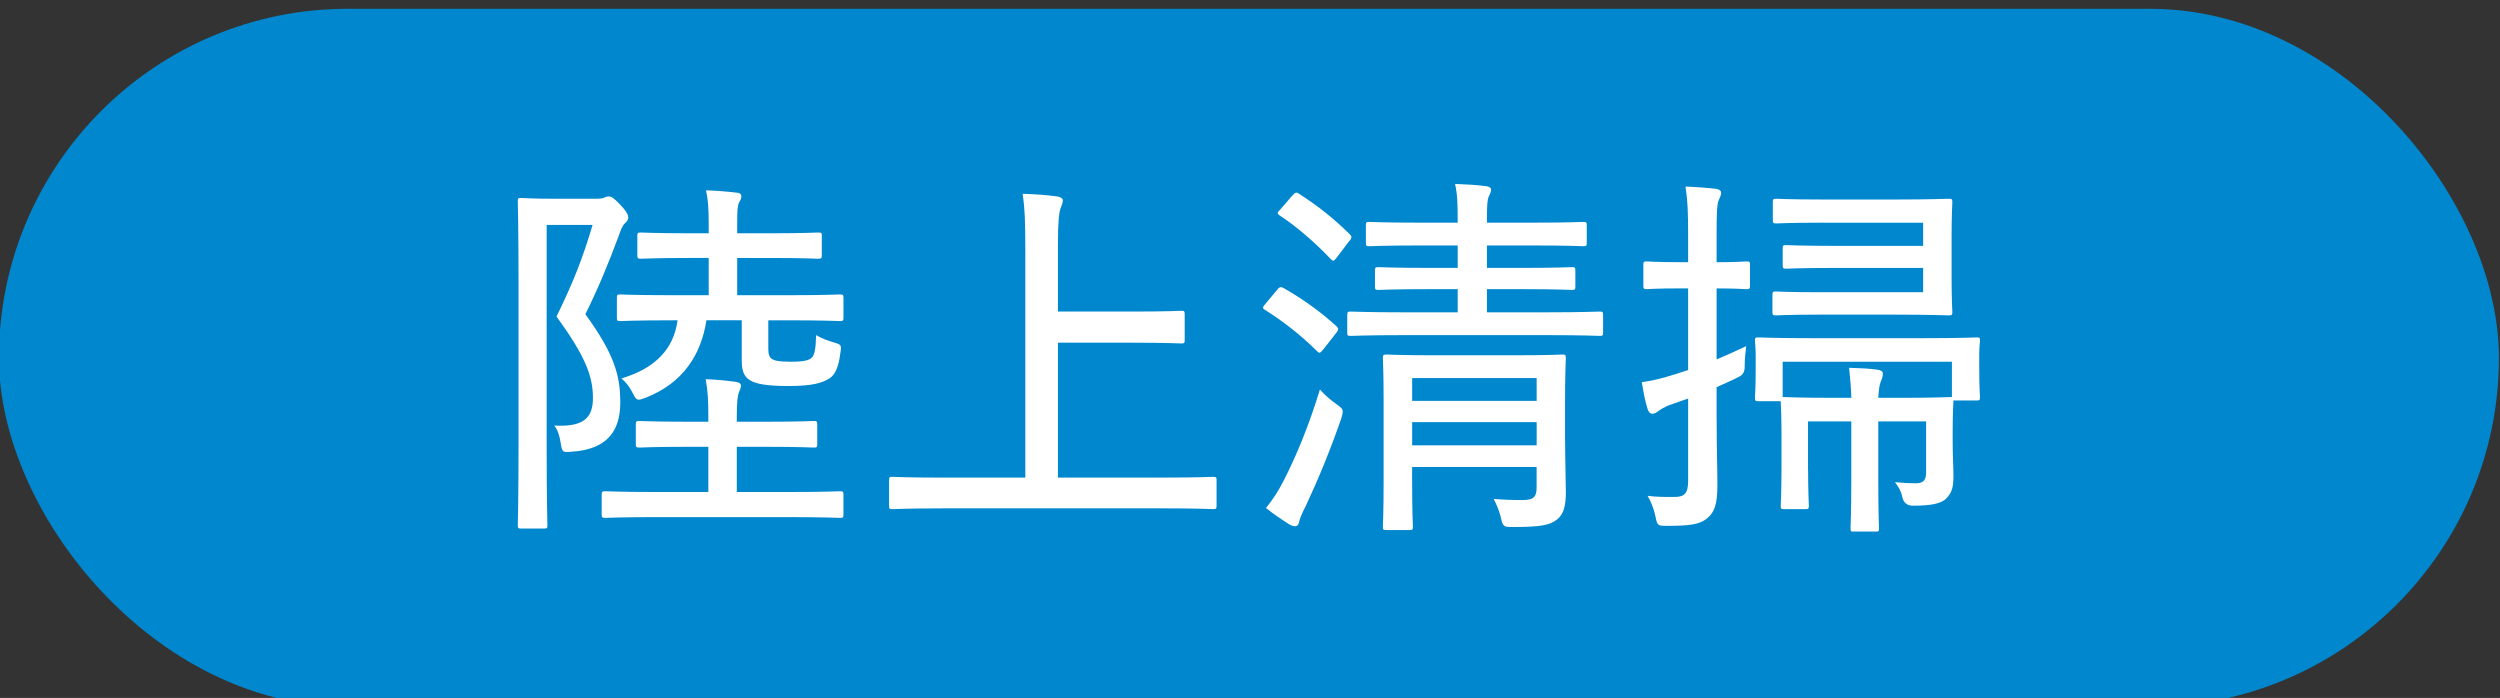 <?xml version="1.0" encoding="UTF-8"?>
<svg id="_レイヤー_1" data-name="レイヤー 1" xmlns="http://www.w3.org/2000/svg" width="92.171" height="25.732" version="1.1" viewBox="0 0 92.171 25.732">
  <rect x="0" y="0" width="92.171" height="25.732" fill="#333333" stroke="none"/>
  <defs>
    <style>
      .cls-1 {
        fill: #0087ce;
      }

      .cls-1, .cls-2 {
        stroke-width: 0px;
      }

      .cls-2 {
        fill: #fff;
      }
    </style>
  </defs>
  <g>
    <path class="cls-2" d="M22.831,10.379c.154,0,.225-.014.294-.056.056-.028.112-.042.168-.042.098,0,.224.07.476.322.266.266.336.378.336.49,0,.098-.042.126-.126.224-.084.084-.168.182-.252.462-.755,2.213-1.959,4.02-3.876,5.603-.126.098-.195.154-.252.154-.069,0-.125-.07-.237-.224-.182-.266-.392-.476-.602-.616,1.959-1.387,3.19-3.096,3.918-5.295h-1.819c-1.035,0-1.371.028-1.441.028-.111,0-.126-.014-.126-.126v-.84c0-.098.015-.112.126-.112.07,0,.406.028,1.441.028h1.973ZM25.798,8.894c.237,1.107.672,2.157,1.231,3.138.797-.686,1.413-1.331,2.099-2.171.182-.238.308-.448.42-.701.392.224.672.42.951.63.112.098.154.154.154.238,0,.098-.084.154-.183.21-.14.07-.35.238-.686.603-.573.616-1.314,1.331-2.21,2.059,1.077,1.583,2.519,2.872,4.085,3.642-.224.182-.434.42-.615.756-.084.154-.126.224-.196.224-.069,0-.14-.042-.279-.126-2.113-1.316-4.03-3.67-4.842-6.219.015,2.255.112,4.875.112,6.444,0,.518-.14.896-.532,1.12-.294.196-.797.267-1.875.28-.335,0-.35-.014-.434-.364-.098-.336-.224-.63-.363-.826.378.042.867.056,1.273.056.545,0,.755-.126.755-.491v-9.161c0-.756-.014-1.163-.098-1.583.405.014.84.042,1.147.084.153.028.252.084.252.154,0,.126-.057.224-.084.322-.057.168-.084.434-.084,1.008v.672Z"/>
    <path class="cls-2" d="M38.534,8.292c0-.854-.014-1.303-.098-1.793.42.014.854.042,1.218.084.098.014.195.07.195.14,0,.098-.028.182-.069.266-.057.14-.099.49-.099,1.219v1.134h2.729c1.386,0,1.861-.028,1.945-.028.111,0,.126.014.126.126,0,.07-.028.476-.028,1.653v1.527c0,2.227.028,2.591.028,2.675,0,.112-.015.126-.126.126h-.882c-.111,0-.126-.014-.126-.126v-.672h-3.666v1.905c0,1.681.028,2.479.028,2.549,0,.112-.014.126-.126.126h-.938c-.126,0-.14-.014-.14-.126,0-.084.027-.854.027-2.535v-1.919h-3.428v.729c0,.112-.014.126-.14.126h-.882c-.112,0-.126-.014-.126-.126,0-.084.028-.462.028-2.689v-1.359c0-1.373-.028-1.793-.028-1.863,0-.112.014-.126.126-.126.084,0,.573.028,1.945.028h2.504v-1.05ZM35.106,13.601h3.428v-3.236h-3.428v3.236ZM39.682,10.365v3.236h3.666v-3.236h-3.666Z"/>
    <path class="cls-2" d="M47.493,10.365c.084-.112.14-.126.238-.07.686.392,1.329.84,1.959,1.415.042.042.056.07.056.098,0,.042-.028.084-.07.14l-.461.588c-.141.168-.154.182-.252.084-.588-.588-1.26-1.106-1.903-1.513-.056-.028-.084-.056-.084-.084,0-.042.028-.07.084-.14l.434-.519ZM47.745,17.383c.448-.883.909-1.975,1.329-3.348.168.196.378.378.616.546.168.126.224.168.224.266,0,.056-.014.14-.056.266-.393,1.135-.854,2.255-1.302,3.208-.14.266-.224.476-.252.602-.014.098-.069.154-.14.154-.056,0-.126-.014-.224-.07-.28-.182-.546-.351-.854-.603.266-.336.447-.603.657-1.022ZM48.053,6.892c.112-.126.154-.14.252-.07.658.42,1.287.911,1.861,1.485.042.042.069.07.069.112s-.027.098-.098.168l-.434.574c-.07.084-.098.126-.14.126-.028,0-.057-.028-.099-.07-.573-.603-1.287-1.219-1.875-1.597-.098-.07-.098-.098.028-.224l.434-.504ZM52.181,12.032c-1.399,0-1.889.028-1.973.028-.112,0-.126-.014-.126-.112v-.645c0-.126.014-.14.126-.14.084,0,.573.028,1.973.028h1.973v-.854h-1.077c-1.329,0-1.763.028-1.847.028-.112,0-.126-.014-.126-.126v-.588c0-.112.014-.126.126-.126.084,0,.518.028,1.847.028h1.077v-.827h-1.356c-1.372,0-1.819.028-1.903.028-.112,0-.126-.014-.126-.14v-.616c0-.126.014-.14.126-.14.084,0,.531.028,1.903.028h1.356v-.042c0-.687-.014-1.023-.098-1.387.392.014.867.042,1.147.084.126.014.182.07.182.126,0,.098-.042.154-.084.252-.056.126-.069.308-.069.869v.098h1.637c1.371,0,1.833-.028,1.917-.028.112,0,.126.014.126.14v.616c0,.126-.014.14-.126.14-.084,0-.546-.028-1.917-.028h-1.637v.827h1.287c1.329,0,1.749-.028,1.833-.028.126,0,.14.014.14.126v.588c0,.112-.014.126-.14.126-.084,0-.504-.028-1.833-.028h-1.287v.854h2.183c1.413,0,1.902-.028,1.973-.028.112,0,.126.014.126.14v.645c0,.098-.014.112-.126.112-.07,0-.56-.028-1.973-.028h-5.233ZM58.113,15.913c0,.728.028,1.499.028,1.905,0,.476-.07.812-.322,1.009-.252.196-.531.28-1.637.28-.336,0-.364-.014-.434-.336-.057-.238-.141-.448-.266-.7.321.028.644.042,1.062.042.435,0,.519-.14.519-.477v-.742h-4.59v.476c0,1.205.028,1.653.028,1.723,0,.112-.015.126-.126.126h-.84c-.126,0-.14-.014-.14-.126,0-.084.027-.477.027-1.695v-2.969c0-1.037-.027-1.457-.027-1.541,0-.126.014-.14.14-.14.07,0,.518.028,1.777.028h2.924c1.26,0,1.693-.028,1.777-.028.112,0,.126.014.126.14,0,.084-.028.574-.028,1.639v1.387ZM52.475,13.615v.84h4.59v-.84h-4.59ZM57.064,16.095v-.854h-4.59v.854h4.59Z"/>
    <path class="cls-2" d="M63.7,15.17c0,1.079.028,1.779.028,2.396,0,.714-.112,1.008-.392,1.232-.267.21-.603.266-1.456.266-.35,0-.363,0-.434-.336-.069-.336-.182-.588-.294-.771.309.042.588.042.994.042.377,0,.503-.14.503-.603v-3.025l-.602.21c-.294.098-.434.21-.518.266-.069.056-.126.084-.21.084-.056,0-.111-.042-.153-.14-.099-.294-.154-.603-.225-1.023.393-.056.7-.126,1.231-.294l.476-.154v-3.011h-.293c-.896,0-1.147.028-1.231.028-.112,0-.126-.014-.126-.14v-.756c0-.112.014-.126.126-.126.084,0,.336.028,1.231.028h.293v-.98c0-.869-.014-1.289-.098-1.807.406.014.77.042,1.134.084.111.014.182.084.182.126,0,.112-.042.182-.084.28-.07.154-.084.435-.084,1.303v.995c.77,0,1.008-.028,1.092-.028.126,0,.14.014.14.126v.756c0,.126-.014.14-.14.14-.084,0-.322-.028-1.092-.028v2.619c.336-.14.699-.308,1.092-.49-.028.224-.057.476-.057.771q0,.252-.195.35c-.294.154-.574.266-.84.392v1.219ZM67.072,17.019c0,.84.028,1.219.028,1.303,0,.112-.015.126-.141.126h-.77c-.111,0-.126-.014-.126-.126,0-.098.028-.448.028-1.359v-1.331c0-.743-.028-1.037-.028-1.163h-.825c-.111,0-.126-.014-.126-.14,0-.07.028-.21.028-1.19v-.322c0-.336-.028-.504-.028-.588,0-.098.015-.112.126-.112.098,0,.574.028,1.945.028h4.155c1.386,0,1.875-.028,1.959-.028.098,0,.112.014.112.112,0,.07-.028.252-.028.504v.406c0,.952.028,1.092.028,1.176,0,.112-.015.126-.112.126h-.867c0,.098-.028.406-.028,1.135v.406c0,.546.028.882.028,1.247,0,.393-.042.616-.294.854-.182.154-.504.238-1.203.238q-.322,0-.393-.336c-.041-.21-.14-.364-.266-.532.28.028.504.042.756.042.28,0,.392-.098.392-.406v-1.877h-1.763v2.101c0,1.275.027,1.765.027,1.835,0,.126-.014.126-.111.126h-.812c-.112,0-.126,0-.126-.126,0-.084.028-.56.028-1.835v-2.101h-1.596v1.807ZM67.632,7.886c-1.231,0-1.665.028-1.734.028-.112,0-.126-.014-.126-.14v-.644c0-.112.014-.126.126-.126.069,0,.503.028,1.734.028h2.687c1.287,0,1.848-.028,1.932-.028.125,0,.14.014.14.126,0,.084-.028.434-.028,1.26v1.527c0,.827.028,1.191.028,1.261,0,.112-.015.126-.14.126-.084,0-.645-.028-1.932-.028h-2.854c-1.119,0-1.497.028-1.581.028-.111,0-.126-.014-.126-.126v-.616c0-.126.015-.14.126-.14.084,0,.462.028,1.581.028h3.849v-.896h-3.205c-1.329,0-1.763.028-1.847.028-.112,0-.126-.014-.126-.14v-.603c0-.112.014-.126.126-.126.084,0,.518.028,1.847.028h3.205v-.854h-3.681ZM68.668,14.344c-.015-.393-.042-.714-.084-1.107.405.014.77.028,1.049.07.126.014.196.07.196.14,0,.084-.015.154-.07.28-.056.126-.084.351-.098.617h.896c1.245,0,1.665-.028,1.749-.028h.069v-1.303h-6.24v1.303h.056c.084,0,.504.028,1.735.028h.742Z"/>
  </g>
  <rect class="cls-1" x="-.04" y=".324" width="92.171" height="25.732" rx="12.866" ry="12.866"/>
  <g>
    <path class="cls-2" d="M21.987,7.327c.154,0,.238-.014.294-.042.056-.028.098-.042.168-.042.098,0,.182.056.434.322.238.252.28.378.28.448,0,.084-.042.14-.112.21-.112.098-.154.238-.252.504-.378,1.009-.699,1.807-1.217,2.857,1.091,1.499,1.287,2.297,1.287,3.25,0,1.037-.462,1.737-1.806,1.821-.335.028-.335.014-.392-.322-.042-.28-.111-.49-.237-.644,1.007.056,1.427-.224,1.427-1.009,0-.798-.266-1.527-1.343-3.011.629-1.289.965-2.144,1.329-3.376h-1.693v8.125c0,1.947.028,2.872.028,2.956,0,.098-.015.112-.126.112h-.84c-.111,0-.126-.014-.126-.112,0-.084.028-.967.028-2.928v-6.051c0-1.989-.028-2.886-.028-2.97,0-.112.015-.126.126-.126.098,0,.392.028,1.063.028h1.707ZM24.268,19.065c-1.399,0-1.875.028-1.945.028-.126,0-.14-.014-.14-.126v-.729c0-.112.014-.126.14-.126.07,0,.546.028,1.945.028h1.847v-1.667h-.77c-1.26,0-1.68.028-1.763.028-.126,0-.141-.014-.141-.126v-.714c0-.126.015-.14.141-.14.083,0,.503.028,1.763.028h.77v-.154c0-.644-.014-.938-.098-1.415.405.014.812.056,1.105.098.111.014.195.056.195.14,0,.084-.028.126-.07.238-.056.126-.083.393-.083.925v.168h1.077c1.273,0,1.692-.028,1.763-.028.112,0,.126.014.126.14v.714c0,.112-.014.126-.126.126-.07,0-.489-.028-1.763-.028h-1.077v1.667h1.847c1.399,0,1.875-.028,1.959-.028.111,0,.126.014.126.126v.729c0,.112-.015.126-.126.126-.084,0-.56-.028-1.959-.028h-4.743ZM24.786,11.809c-1.371,0-1.848.028-1.917.028-.112,0-.126-.014-.126-.126v-.729c0-.112.014-.126.126-.126.069,0,.546.028,1.917.028h1.343v-1.373h-.728c-1.259,0-1.679.028-1.763.028-.126,0-.14-.014-.14-.14v-.714c0-.098.014-.112.14-.112.084,0,.504.028,1.763.028h.728v-.364c0-.546-.027-.896-.098-1.219.434.014.756.042,1.119.084.112,0,.182.056.182.126,0,.084-.027.154-.084.238-.056.126-.069.28-.069.771v.364h1.231c1.259,0,1.665-.028,1.749-.028.126,0,.14.014.14.112v.714c0,.126-.014.14-.14.14-.084,0-.49-.028-1.749-.028h-1.231v1.373h1.86c1.372,0,1.848-.028,1.932-.028.111,0,.126.014.126.126v.729c0,.112-.015.126-.126.126-.084,0-.56-.028-1.932-.028h-.713v1.065c0,.182.042.308.14.364.098.056.224.098.686.098.518,0,.672-.056.783-.154.099-.112.141-.322.154-.827.182.112.434.21.644.266.294.084.294.112.252.378-.07.56-.196.812-.405.953-.267.168-.63.28-1.512.28-.812,0-1.203-.084-1.385-.196-.21-.112-.336-.294-.336-.729v-1.499h-1.302c-.195,1.289-.881,2.312-2.211,2.844-.126.042-.21.084-.279.084-.084,0-.14-.056-.224-.238-.126-.252-.267-.42-.42-.546,1.273-.378,1.931-1.107,2.07-2.144h-.195Z"/>
    <path class="cls-2" d="M34.724,18.743c-1.302,0-1.735.028-1.819.028-.112,0-.126-.014-.126-.126v-.938c0-.112.014-.126.126-.126.084,0,.518.028,1.819.028h3.078v-8.307c0-1.092-.015-1.583-.099-2.157.42.014.91.042,1.273.098.112.014.21.07.21.14,0,.098-.042.182-.084.294-.056.154-.098.49-.098,1.358v2.452h2.757c1.272,0,1.721-.028,1.791-.028.111,0,.126.014.126.14v.938c0,.112-.015.126-.126.126-.07,0-.519-.028-1.791-.028h-2.757v4.973h3.89c1.302,0,1.749-.028,1.819-.028.126,0,.14.014.14.126v.938c0,.112-.014.126-.14.126-.07,0-.518-.028-1.819-.028h-8.171Z"/>
    <path class="cls-2" d="M47.083,10.689c.084-.112.14-.126.238-.07.686.392,1.329.84,1.959,1.415.042.042.056.07.056.098,0,.042-.028.084-.07.14l-.461.588c-.141.168-.154.182-.252.084-.588-.588-1.26-1.106-1.903-1.513-.056-.028-.084-.056-.084-.084,0-.042.028-.07.084-.14l.434-.519ZM47.335,17.707c.448-.883.909-1.975,1.329-3.348.168.196.378.378.616.546.168.126.224.168.224.266,0,.056-.014.14-.056.266-.393,1.135-.854,2.255-1.302,3.208-.14.266-.224.476-.252.602-.014.098-.069.154-.14.154-.056,0-.126-.014-.224-.07-.28-.182-.546-.351-.854-.603.266-.336.447-.603.657-1.022ZM47.642,7.215c.112-.126.154-.14.252-.07.658.42,1.287.911,1.861,1.485.042.042.069.07.069.112s-.027.098-.098.168l-.434.574c-.07.084-.098.126-.14.126-.028,0-.057-.028-.099-.07-.573-.603-1.287-1.219-1.875-1.597-.098-.07-.098-.098.028-.224l.434-.504ZM51.77,12.356c-1.399,0-1.889.028-1.973.028-.112,0-.126-.014-.126-.112v-.645c0-.126.014-.14.126-.14.084,0,.573.028,1.973.028h1.973v-.854h-1.077c-1.329,0-1.763.028-1.847.028-.112,0-.126-.014-.126-.126v-.588c0-.112.014-.126.126-.126.084,0,.518.028,1.847.028h1.077v-.827h-1.356c-1.372,0-1.819.028-1.903.028-.112,0-.126-.014-.126-.14v-.616c0-.126.014-.14.126-.14.084,0,.531.028,1.903.028h1.356v-.042c0-.687-.014-1.023-.098-1.387.392.014.867.042,1.147.084.126.014.182.07.182.126,0,.098-.042.154-.084.252-.056.126-.069.308-.069.869v.098h1.637c1.371,0,1.833-.028,1.917-.028.112,0,.126.014.126.14v.616c0,.126-.014.14-.126.14-.084,0-.546-.028-1.917-.028h-1.637v.827h1.287c1.329,0,1.749-.028,1.833-.028.126,0,.14.014.14.126v.588c0,.112-.014.126-.14.126-.084,0-.504-.028-1.833-.028h-1.287v.854h2.183c1.413,0,1.902-.028,1.973-.028.112,0,.126.014.126.14v.645c0,.098-.014.112-.126.112-.07,0-.56-.028-1.973-.028h-5.233ZM57.703,16.236c0,.728.028,1.499.028,1.905,0,.476-.07.812-.322,1.009-.252.196-.531.28-1.637.28-.336,0-.364-.014-.434-.336-.057-.238-.141-.448-.266-.7.321.028.644.042,1.062.042.435,0,.519-.14.519-.477v-.742h-4.59v.476c0,1.205.028,1.653.028,1.723,0,.112-.015.126-.126.126h-.84c-.126,0-.14-.014-.14-.126,0-.084.027-.477.027-1.695v-2.969c0-1.037-.027-1.457-.027-1.541,0-.126.014-.14.14-.14.07,0,.518.028,1.777.028h2.924c1.26,0,1.693-.028,1.777-.028.112,0,.126.014.126.14,0,.084-.028.574-.028,1.639v1.387ZM52.064,13.939v.84h4.59v-.84h-4.59ZM56.654,16.418v-.854h-4.59v.854h4.59Z"/>
    <path class="cls-2" d="M63.29,15.493c0,1.079.028,1.779.028,2.396,0,.714-.112,1.008-.392,1.232-.267.21-.603.266-1.456.266-.35,0-.363,0-.434-.336-.069-.336-.182-.588-.294-.771.309.042.588.042.994.042.377,0,.503-.14.503-.603v-3.025l-.602.21c-.294.098-.434.21-.518.266-.069.056-.126.084-.21.084-.056,0-.111-.042-.153-.14-.099-.294-.154-.603-.225-1.023.393-.056.7-.126,1.231-.294l.476-.154v-3.011h-.293c-.896,0-1.147.028-1.231.028-.112,0-.126-.014-.126-.14v-.756c0-.112.014-.126.126-.126.084,0,.336.028,1.231.028h.293v-.98c0-.869-.014-1.289-.098-1.807.406.014.77.042,1.134.084.111.014.182.084.182.126,0,.112-.042.182-.084.28-.07.154-.084.435-.084,1.303v.995c.77,0,1.008-.028,1.092-.028.126,0,.14.014.14.126v.756c0,.126-.014.14-.14.14-.084,0-.322-.028-1.092-.028v2.619c.336-.14.699-.308,1.092-.49-.028.224-.057.476-.057.771q0,.252-.195.35c-.294.154-.574.266-.84.392v1.219ZM66.662,17.342c0,.84.028,1.219.028,1.303,0,.112-.015.126-.141.126h-.77c-.111,0-.126-.014-.126-.126,0-.098.028-.448.028-1.359v-1.331c0-.743-.028-1.037-.028-1.163h-.825c-.111,0-.126-.014-.126-.14,0-.07.028-.21.028-1.19v-.322c0-.336-.028-.504-.028-.588,0-.098.015-.112.126-.112.098,0,.574.028,1.945.028h4.155c1.386,0,1.875-.028,1.959-.028.098,0,.112.014.112.112,0,.07-.028.252-.028.504v.406c0,.952.028,1.092.028,1.176,0,.112-.015.126-.112.126h-.867c0,.098-.028.406-.028,1.135v.406c0,.546.028.882.028,1.247,0,.393-.042.616-.294.854-.182.154-.504.238-1.203.238q-.322,0-.393-.336c-.041-.21-.14-.364-.266-.532.28.028.504.042.756.042.28,0,.392-.098.392-.406v-1.877h-1.763v2.101c0,1.275.027,1.765.027,1.835,0,.126-.014.126-.111.126h-.812c-.112,0-.126,0-.126-.126,0-.084.028-.56.028-1.835v-2.101h-1.596v1.807ZM67.221,8.21c-1.231,0-1.665.028-1.734.028-.112,0-.126-.014-.126-.14v-.644c0-.112.014-.126.126-.126.069,0,.503.028,1.734.028h2.687c1.287,0,1.848-.028,1.932-.028.125,0,.14.014.14.126,0,.084-.028.434-.028,1.26v1.527c0,.827.028,1.191.028,1.261,0,.112-.015.126-.14.126-.084,0-.645-.028-1.932-.028h-2.854c-1.119,0-1.497.028-1.581.028-.111,0-.126-.014-.126-.126v-.616c0-.126.015-.14.126-.14.084,0,.462.028,1.581.028h3.849v-.896h-3.205c-1.329,0-1.763.028-1.847.028-.112,0-.126-.014-.126-.14v-.603c0-.112.014-.126.126-.126.084,0,.518.028,1.847.028h3.205v-.854h-3.681ZM68.257,14.667c-.015-.393-.042-.714-.084-1.107.405.014.77.028,1.049.07.126.014.196.07.196.14,0,.084-.015.154-.07.28-.056.126-.084.351-.098.617h.896c1.245,0,1.665-.028,1.749-.028h.069v-1.303h-6.24v1.303h.056c.084,0,.504.028,1.735.028h.742Z"/>
  </g>
</svg>